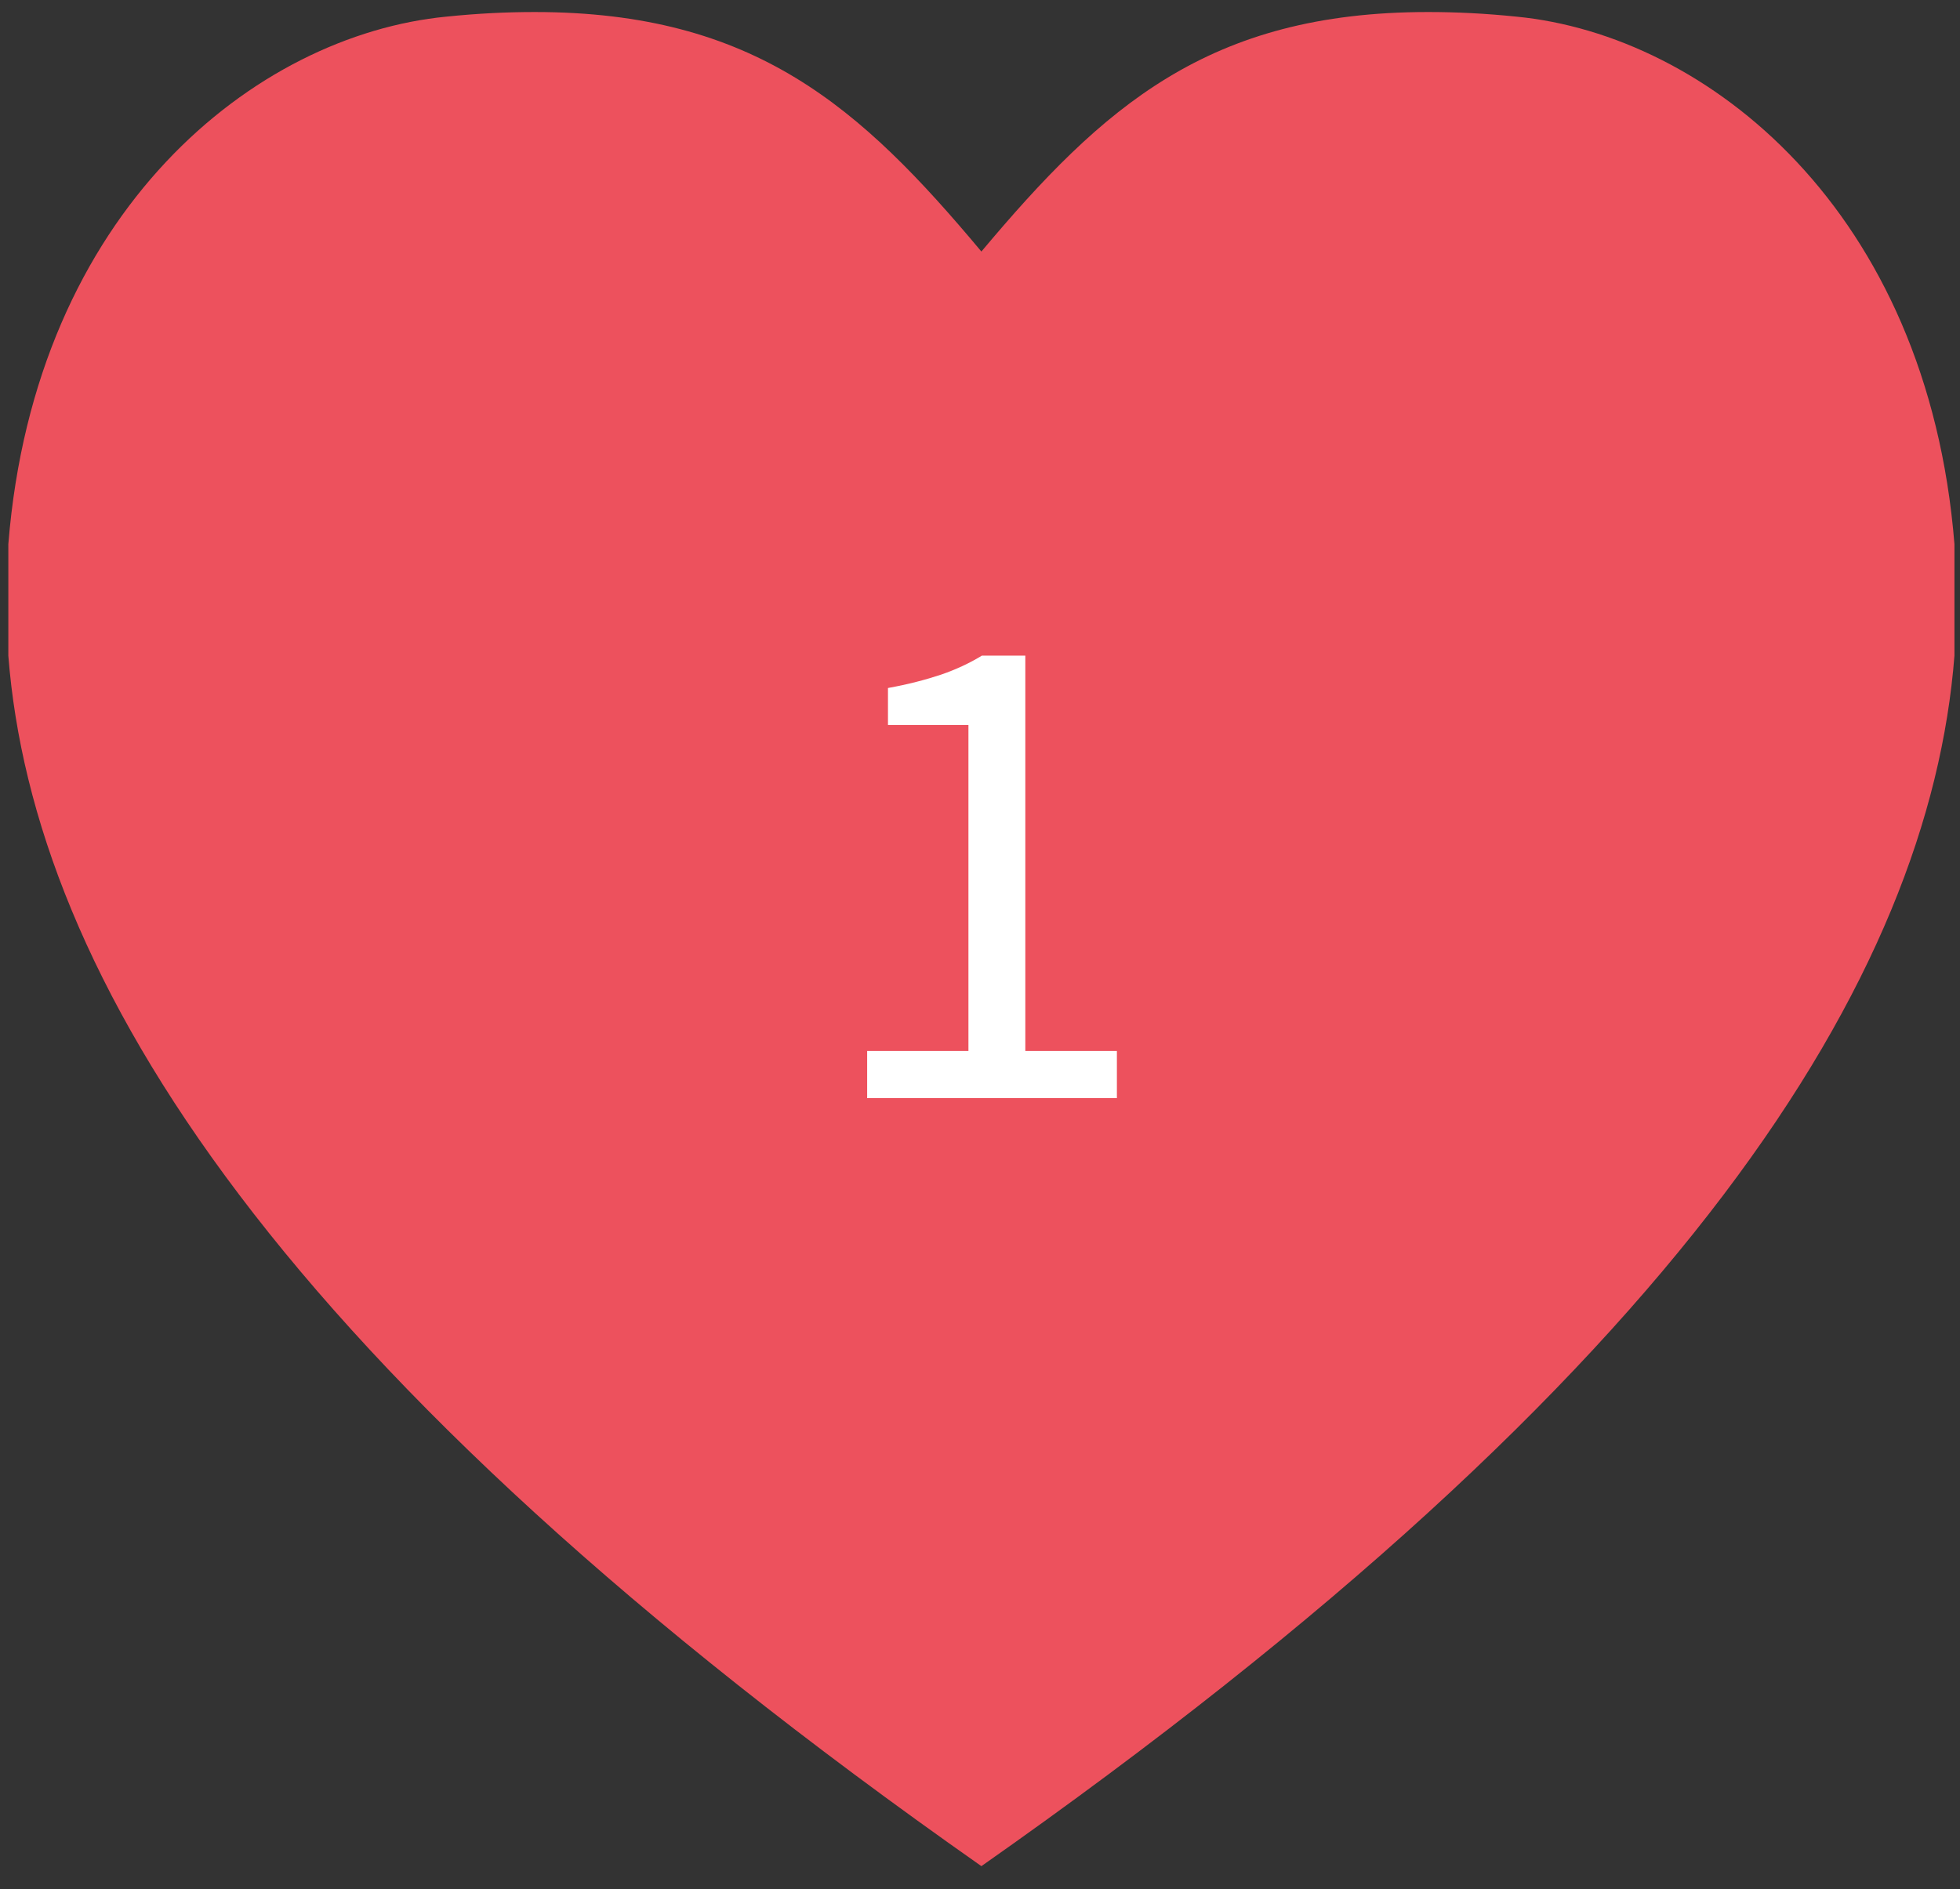 <?xml version="1.0" encoding="utf-8"?>
<!-- Generator: Adobe Illustrator 27.3.1, SVG Export Plug-In . SVG Version: 6.00 Build 0)  -->
<svg version="1.1" id="Laag_1" xmlns="http://www.w3.org/2000/svg" x="0px" y="0px"
     viewBox="0 0 423.8 408.6" style="enable-background:new 0 0 423.8 408.6;" xml:space="preserve">
<rect x="0" y="0" width="423.8" height="408.6" fill="#333333" stroke="none"/>
<style type="text/css">
	.st0{fill:#ED515D;}
	.st1{fill:none;}
	.st2{enable-background:new    ;}
	.st3{fill:#FFFFFF;}
</style>
<g id="Layer_3">
	<g>
		<path class="st0" d="M308.8,2.6c6,0,12.3,0.3,19.1,1c41.2,4,88.9,41.8,94.7,114.1v24.1c-5.4,69.2-57.7,154.6-210.4,261.8
			C59.5,296.4,7.2,211,1.8,141.8v-24.1C7.6,45.4,55.3,7.6,96.5,3.6c6.8-0.7,13.1-1,19.1-1c47.6,0,70.5,20.6,96.6,51.8
			C238.4,23.2,261.2,2.6,308.8,2.6"/>
	</g>
</g>
<g id="Laag_2_00000092430801047266383170000005709432004171019439_">
	<rect x="175.6" y="130.7" class="st1" width="87.3" height="125.1"/>
	<g class="st2">
		<path class="st3" d="M187.5,237.5v-10.2h21.9v-70.5H192v-8c4.4-0.8,8.2-1.8,11.5-2.9c3.2-1.1,6.2-2.5,8.8-4.1h9.4v85.5h19.8v10.2
			H187.5z"/>
	</g>
</g>
</svg>
